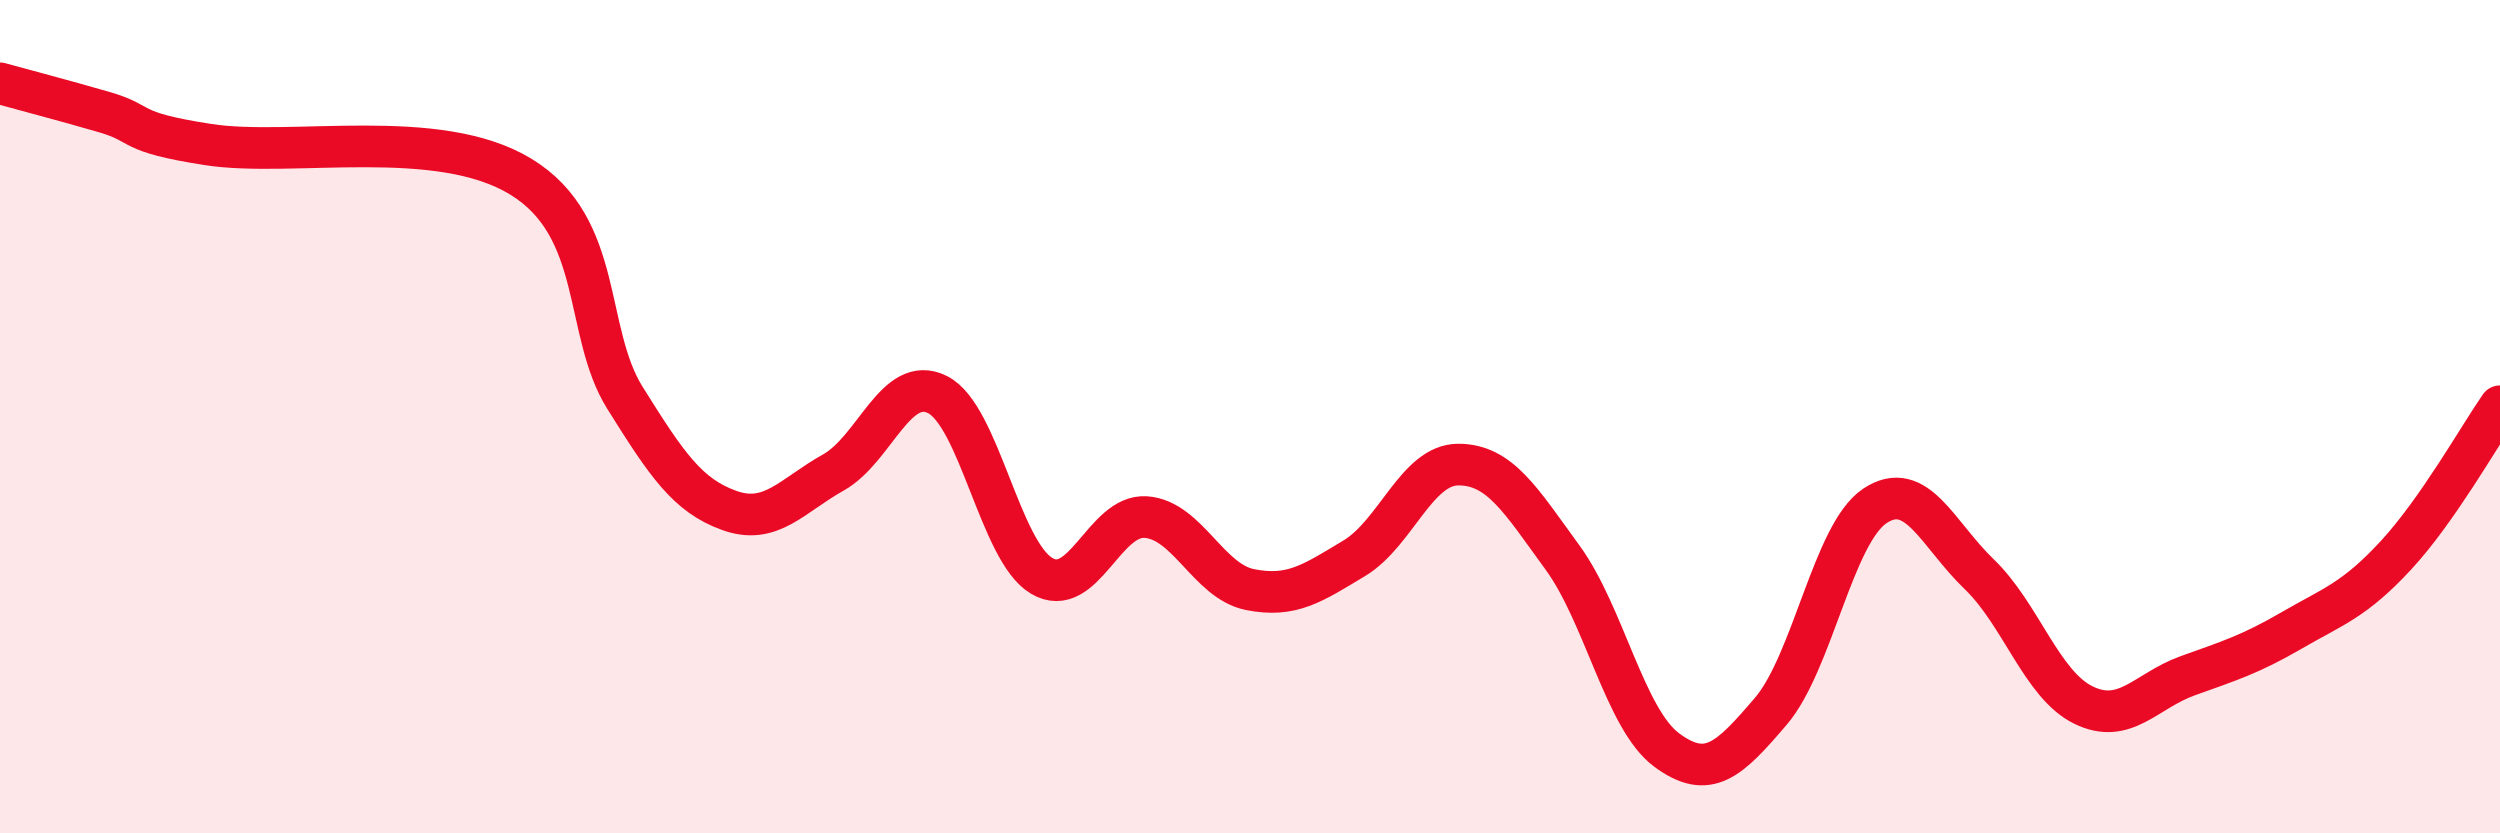 
    <svg width="60" height="20" viewBox="0 0 60 20" xmlns="http://www.w3.org/2000/svg">
      <path
        d="M 0,2 C 0.5,2.14 1.5,2.4 2.5,2.69 C 3.5,2.98 3,3.16 5,3.47 C 7,3.78 10.5,3.02 12.5,4.24 C 14.5,5.46 14,7.95 15,9.55 C 16,11.15 16.5,11.89 17.5,12.25 C 18.5,12.61 19,11.9 20,11.34 C 21,10.78 21.5,8.97 22.5,9.47 C 23.5,9.97 24,13.23 25,13.82 C 26,14.41 26.5,12.34 27.5,12.41 C 28.5,12.48 29,13.95 30,14.15 C 31,14.35 31.5,14 32.5,13.4 C 33.5,12.8 34,11.15 35,11.15 C 36,11.15 36.5,12.01 37.5,13.38 C 38.5,14.75 39,17.26 40,18 C 41,18.74 41.5,18.24 42.5,17.07 C 43.5,15.9 44,12.8 45,12.14 C 46,11.48 46.5,12.82 47.5,13.78 C 48.5,14.74 49,16.43 50,16.92 C 51,17.41 51.5,16.58 52.5,16.22 C 53.5,15.86 54,15.71 55,15.13 C 56,14.55 56.5,14.41 57.5,13.33 C 58.5,12.25 59.5,10.47 60,9.75L60 20L0 20Z"
        fill="#EB0A25"
        opacity="0.1"
        stroke-linecap="round"
        stroke-linejoin="round"
      />
      <path
        d="M 0,2 C 0.5,2.14 1.5,2.4 2.5,2.69 C 3.5,2.98 3,3.16 5,3.47 C 7,3.78 10.5,3.02 12.5,4.24 C 14.5,5.46 14,7.95 15,9.55 C 16,11.15 16.5,11.89 17.5,12.25 C 18.5,12.61 19,11.9 20,11.34 C 21,10.78 21.5,8.97 22.5,9.47 C 23.5,9.97 24,13.23 25,13.82 C 26,14.41 26.5,12.34 27.5,12.41 C 28.5,12.48 29,13.95 30,14.15 C 31,14.35 31.5,14 32.5,13.4 C 33.5,12.8 34,11.15 35,11.15 C 36,11.15 36.5,12.01 37.5,13.38 C 38.5,14.75 39,17.26 40,18 C 41,18.74 41.5,18.24 42.5,17.07 C 43.5,15.9 44,12.8 45,12.14 C 46,11.48 46.5,12.82 47.5,13.78 C 48.5,14.74 49,16.43 50,16.92 C 51,17.41 51.5,16.58 52.5,16.22 C 53.5,15.86 54,15.71 55,15.13 C 56,14.55 56.5,14.41 57.5,13.33 C 58.5,12.25 59.5,10.47 60,9.75"
        stroke="#EB0A25"
        stroke-width="1"
        fill="none"
        stroke-linecap="round"
        stroke-linejoin="round"
      />
    </svg>
  